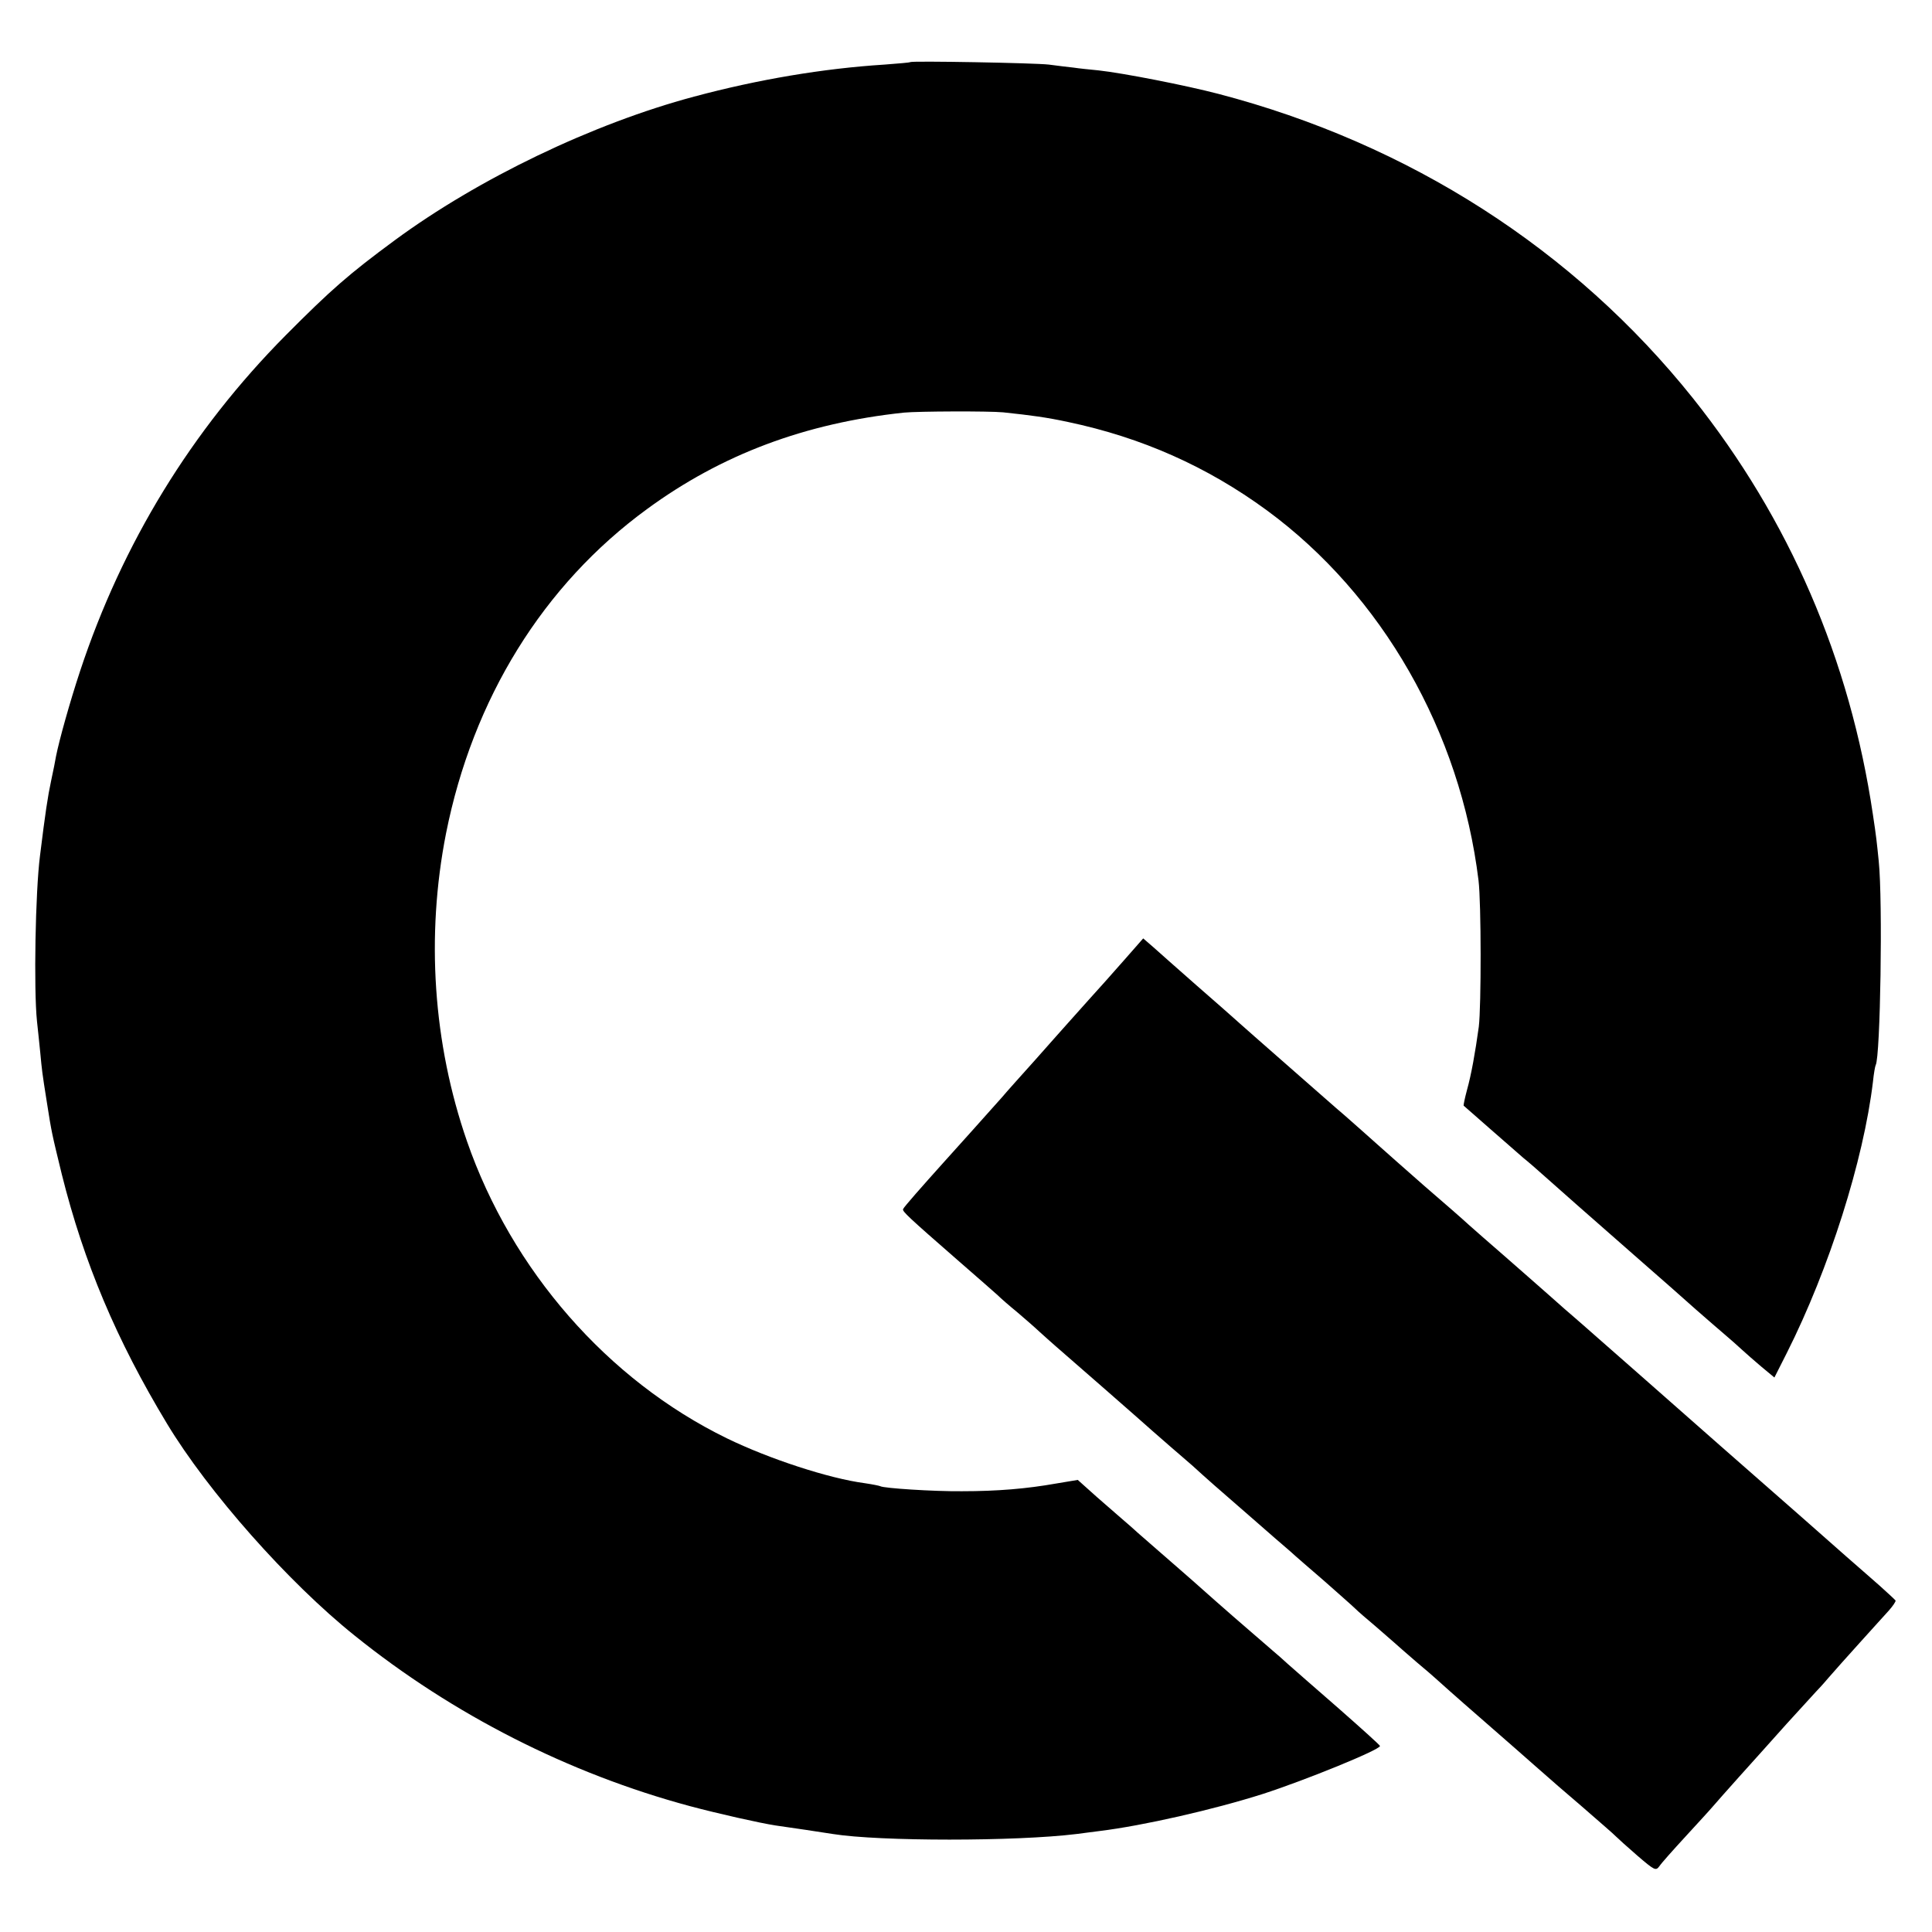 <?xml version="1.0" standalone="no"?>
<!DOCTYPE svg PUBLIC "-//W3C//DTD SVG 20010904//EN"
 "http://www.w3.org/TR/2001/REC-SVG-20010904/DTD/svg10.dtd">
<svg version="1.0" xmlns="http://www.w3.org/2000/svg"
 width="700pt" height="700pt" viewBox="0 0 700 700"
 preserveAspectRatio="xMidYMid meet">
<g transform="translate(0,700) scale(0.1,-0.1)"
fill="#000000" stroke="none">
<path d="M3298 6775 c-2 -2 -43 -5 -93 -9 -222 -14 -459 -54 -690 -116 -367
-98 -781 -297 -1084 -520 -167 -123 -232 -180 -396 -345 -341 -344 -592 -754
-745 -1217 -37 -112 -75 -248 -87 -308 -2 -13 -10 -53 -18 -90 -12 -56 -21
-116 -40 -270 -17 -132 -23 -484 -11 -600 3 -30 9 -82 12 -115 6 -63 6 -67 24
-180 17 -109 18 -112 54 -260 80 -320 198 -600 381 -903 149 -247 439 -575
680 -768 355 -286 776 -500 1215 -618 101 -27 252 -61 310 -70 19 -3 69 -10
110 -16 41 -6 85 -13 98 -15 169 -27 663 -27 882 0 19 3 58 7 85 11 155 19
411 77 590 134 152 49 425 160 425 174 0 3 -69 65 -152 138 -84 73 -166 145
-183 160 -16 15 -39 35 -51 45 -126 109 -166 143 -294 257 -19 17 -69 60 -110
96 -41 36 -80 70 -86 75 -6 6 -39 35 -74 65 -80 69 -80 70 -116 102 l-29 26
-78 -13 c-107 -19 -213 -28 -342 -28 -105 -1 -283 11 -295 18 -4 2 -29 7 -56
11 -130 17 -347 88 -501 163 -432 211 -779 609 -941 1076 -123 355 -149 744
-76 1115 97 488 352 901 729 1176 269 197 572 311 930 349 51 5 308 6 360 1
103 -11 156 -18 235 -35 266 -56 503 -161 720 -320 418 -307 701 -802 767
-1341 10 -82 10 -456 1 -530 -13 -94 -27 -173 -43 -230 -8 -30 -13 -55 -12
-56 1 -1 45 -39 97 -85 52 -46 106 -92 119 -104 14 -11 50 -42 81 -70 63 -56
133 -118 335 -295 77 -67 172 -151 210 -185 39 -34 86 -75 105 -91 19 -16 46
-40 60 -53 14 -13 46 -41 72 -63 l47 -39 45 89 c154 306 278 698 312 982 3 30
8 58 10 61 17 30 26 594 11 739 -7 69 -9 89 -21 168 -83 562 -303 1071 -652
1509 -430 538 -1027 922 -1720 1103 -119 31 -343 75 -434 85 -30 3 -71 7 -90
10 -19 2 -60 7 -90 11 -51 6 -496 14 -502 9z"/>
<path d="M4070 3518 c-40 -46 -96 -108 -124 -139 -28 -31 -62 -69 -76 -85 -14
-16 -68 -76 -119 -134 -52 -58 -106 -118 -120 -135 -24 -27 -192 -215 -216
-241 -70 -78 -141 -158 -143 -165 -3 -8 18 -28 198 -185 69 -60 134 -117 145
-127 11 -11 42 -38 69 -60 27 -23 64 -55 82 -72 18 -16 43 -39 56 -50 27 -23
338 -295 354 -310 6 -5 34 -30 63 -55 29 -25 65 -56 81 -70 47 -43 91 -82 210
-185 63 -55 128 -112 145 -126 16 -15 73 -64 125 -109 52 -46 102 -90 111 -99
9 -9 40 -36 70 -61 29 -25 60 -52 69 -60 9 -8 45 -40 80 -70 36 -30 67 -57 70
-60 3 -3 79 -71 170 -150 91 -79 178 -156 194 -170 16 -14 34 -30 40 -35 6 -6
63 -55 126 -109 63 -55 120 -104 125 -110 6 -6 40 -37 77 -69 63 -54 67 -56
80 -39 7 11 50 59 95 108 45 49 90 98 100 110 10 12 52 59 93 105 41 46 120
133 174 194 55 60 102 112 105 115 3 3 24 25 45 50 22 25 73 83 115 129 42 46
88 98 104 115 15 17 26 33 25 37 -2 3 -28 27 -58 54 -30 26 -84 74 -120 105
-36 32 -240 212 -455 400 -214 189 -417 367 -450 396 -33 29 -69 61 -81 71
-12 10 -52 45 -90 79 -38 34 -112 98 -164 144 -52 45 -110 96 -128 112 -17 16
-89 79 -160 140 -70 61 -147 130 -172 152 -25 23 -77 68 -115 102 -39 33 -113
99 -166 145 -52 46 -126 111 -164 144 -38 33 -73 65 -79 70 -6 6 -65 57 -131
115 -66 58 -136 120 -156 138 l-37 32 -72 -82z"/>
</g>
</svg>
